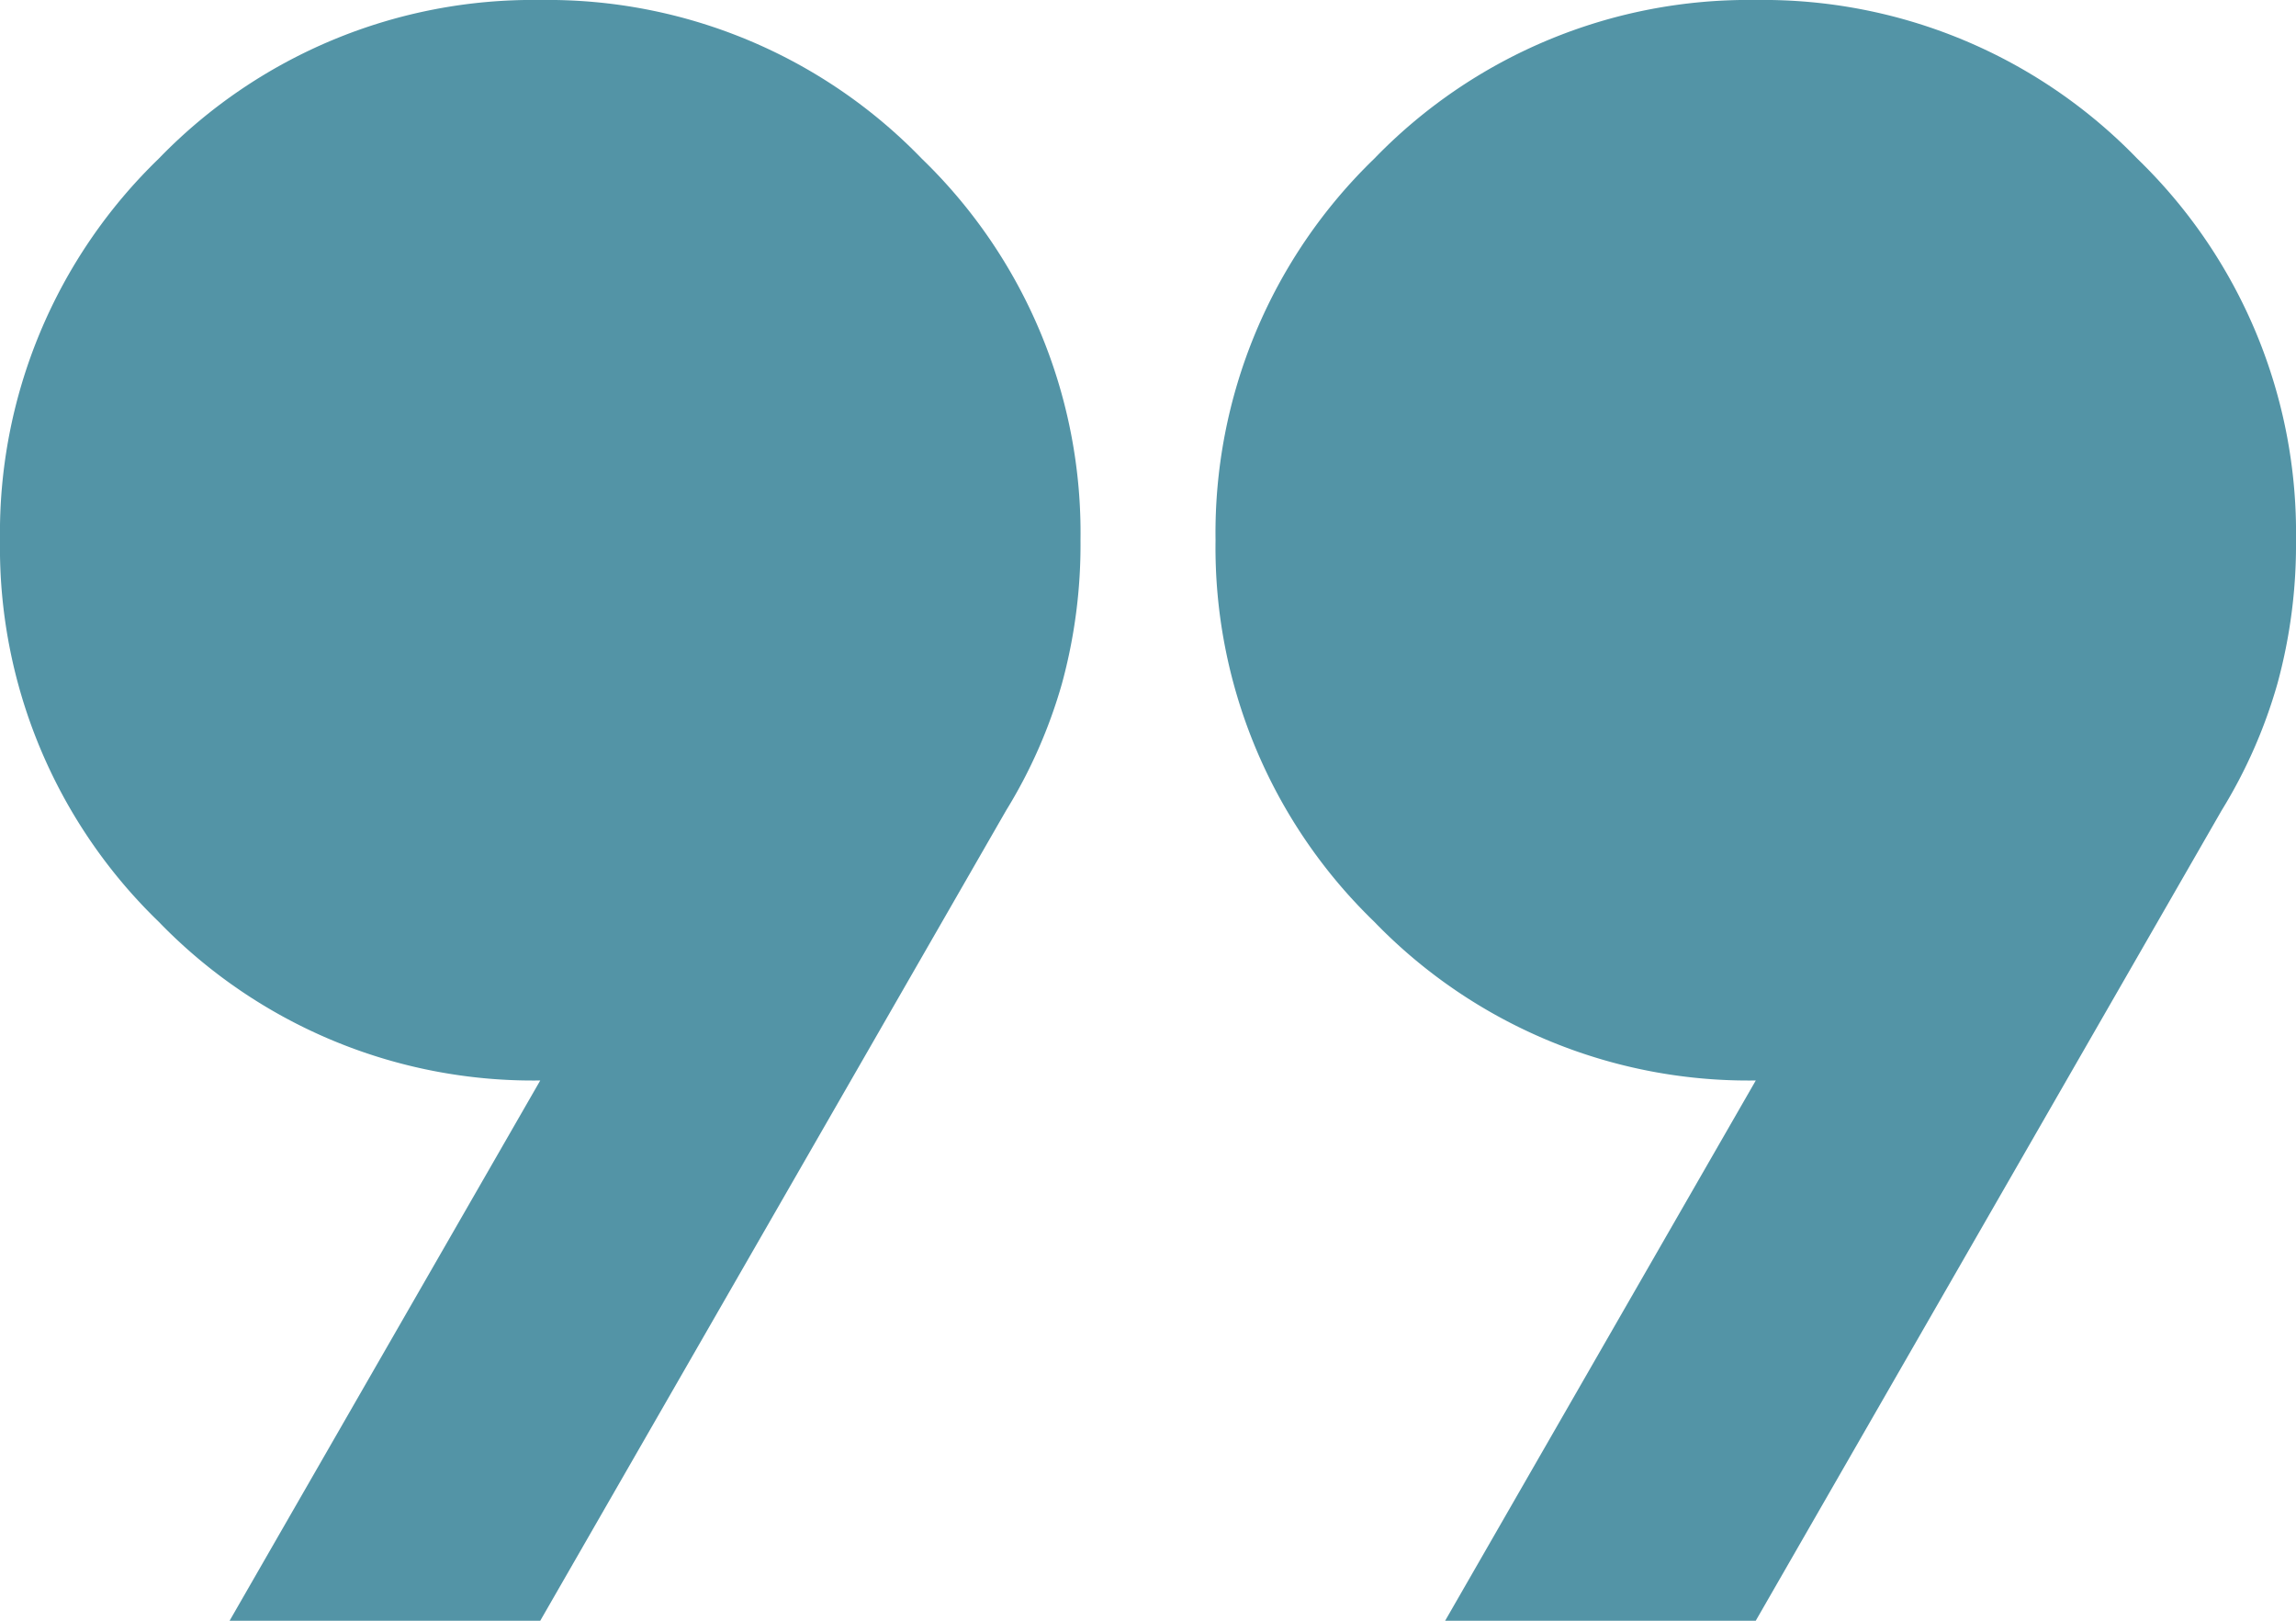 <svg xmlns="http://www.w3.org/2000/svg" width="51.5" height="36.353" viewBox="0 0 51.5 36.353"><path d="M165.15-683.647l6.968-12.118a11.669,11.669,0,0,1-8.558-3.56,11.669,11.669,0,0,1-3.56-8.558,11.669,11.669,0,0,1,3.56-8.558A11.668,11.668,0,0,1,172.118-720a11.668,11.668,0,0,1,8.558,3.559,11.669,11.669,0,0,1,3.56,8.558,11.824,11.824,0,0,1-.417,3.219,11.329,11.329,0,0,1-1.25,2.84l-10.451,18.177Zm27.265,0,6.968-12.118a11.668,11.668,0,0,1-8.558-3.56,11.668,11.668,0,0,1-3.56-8.558,11.669,11.669,0,0,1,3.56-8.558A11.668,11.668,0,0,1,199.382-720a11.668,11.668,0,0,1,8.558,3.559,11.669,11.669,0,0,1,3.56,8.558,11.825,11.825,0,0,1-.417,3.219,11.328,11.328,0,0,1-1.25,2.84l-10.451,18.177Z" transform="translate(-160 720)" fill="#5394a6"/></svg>